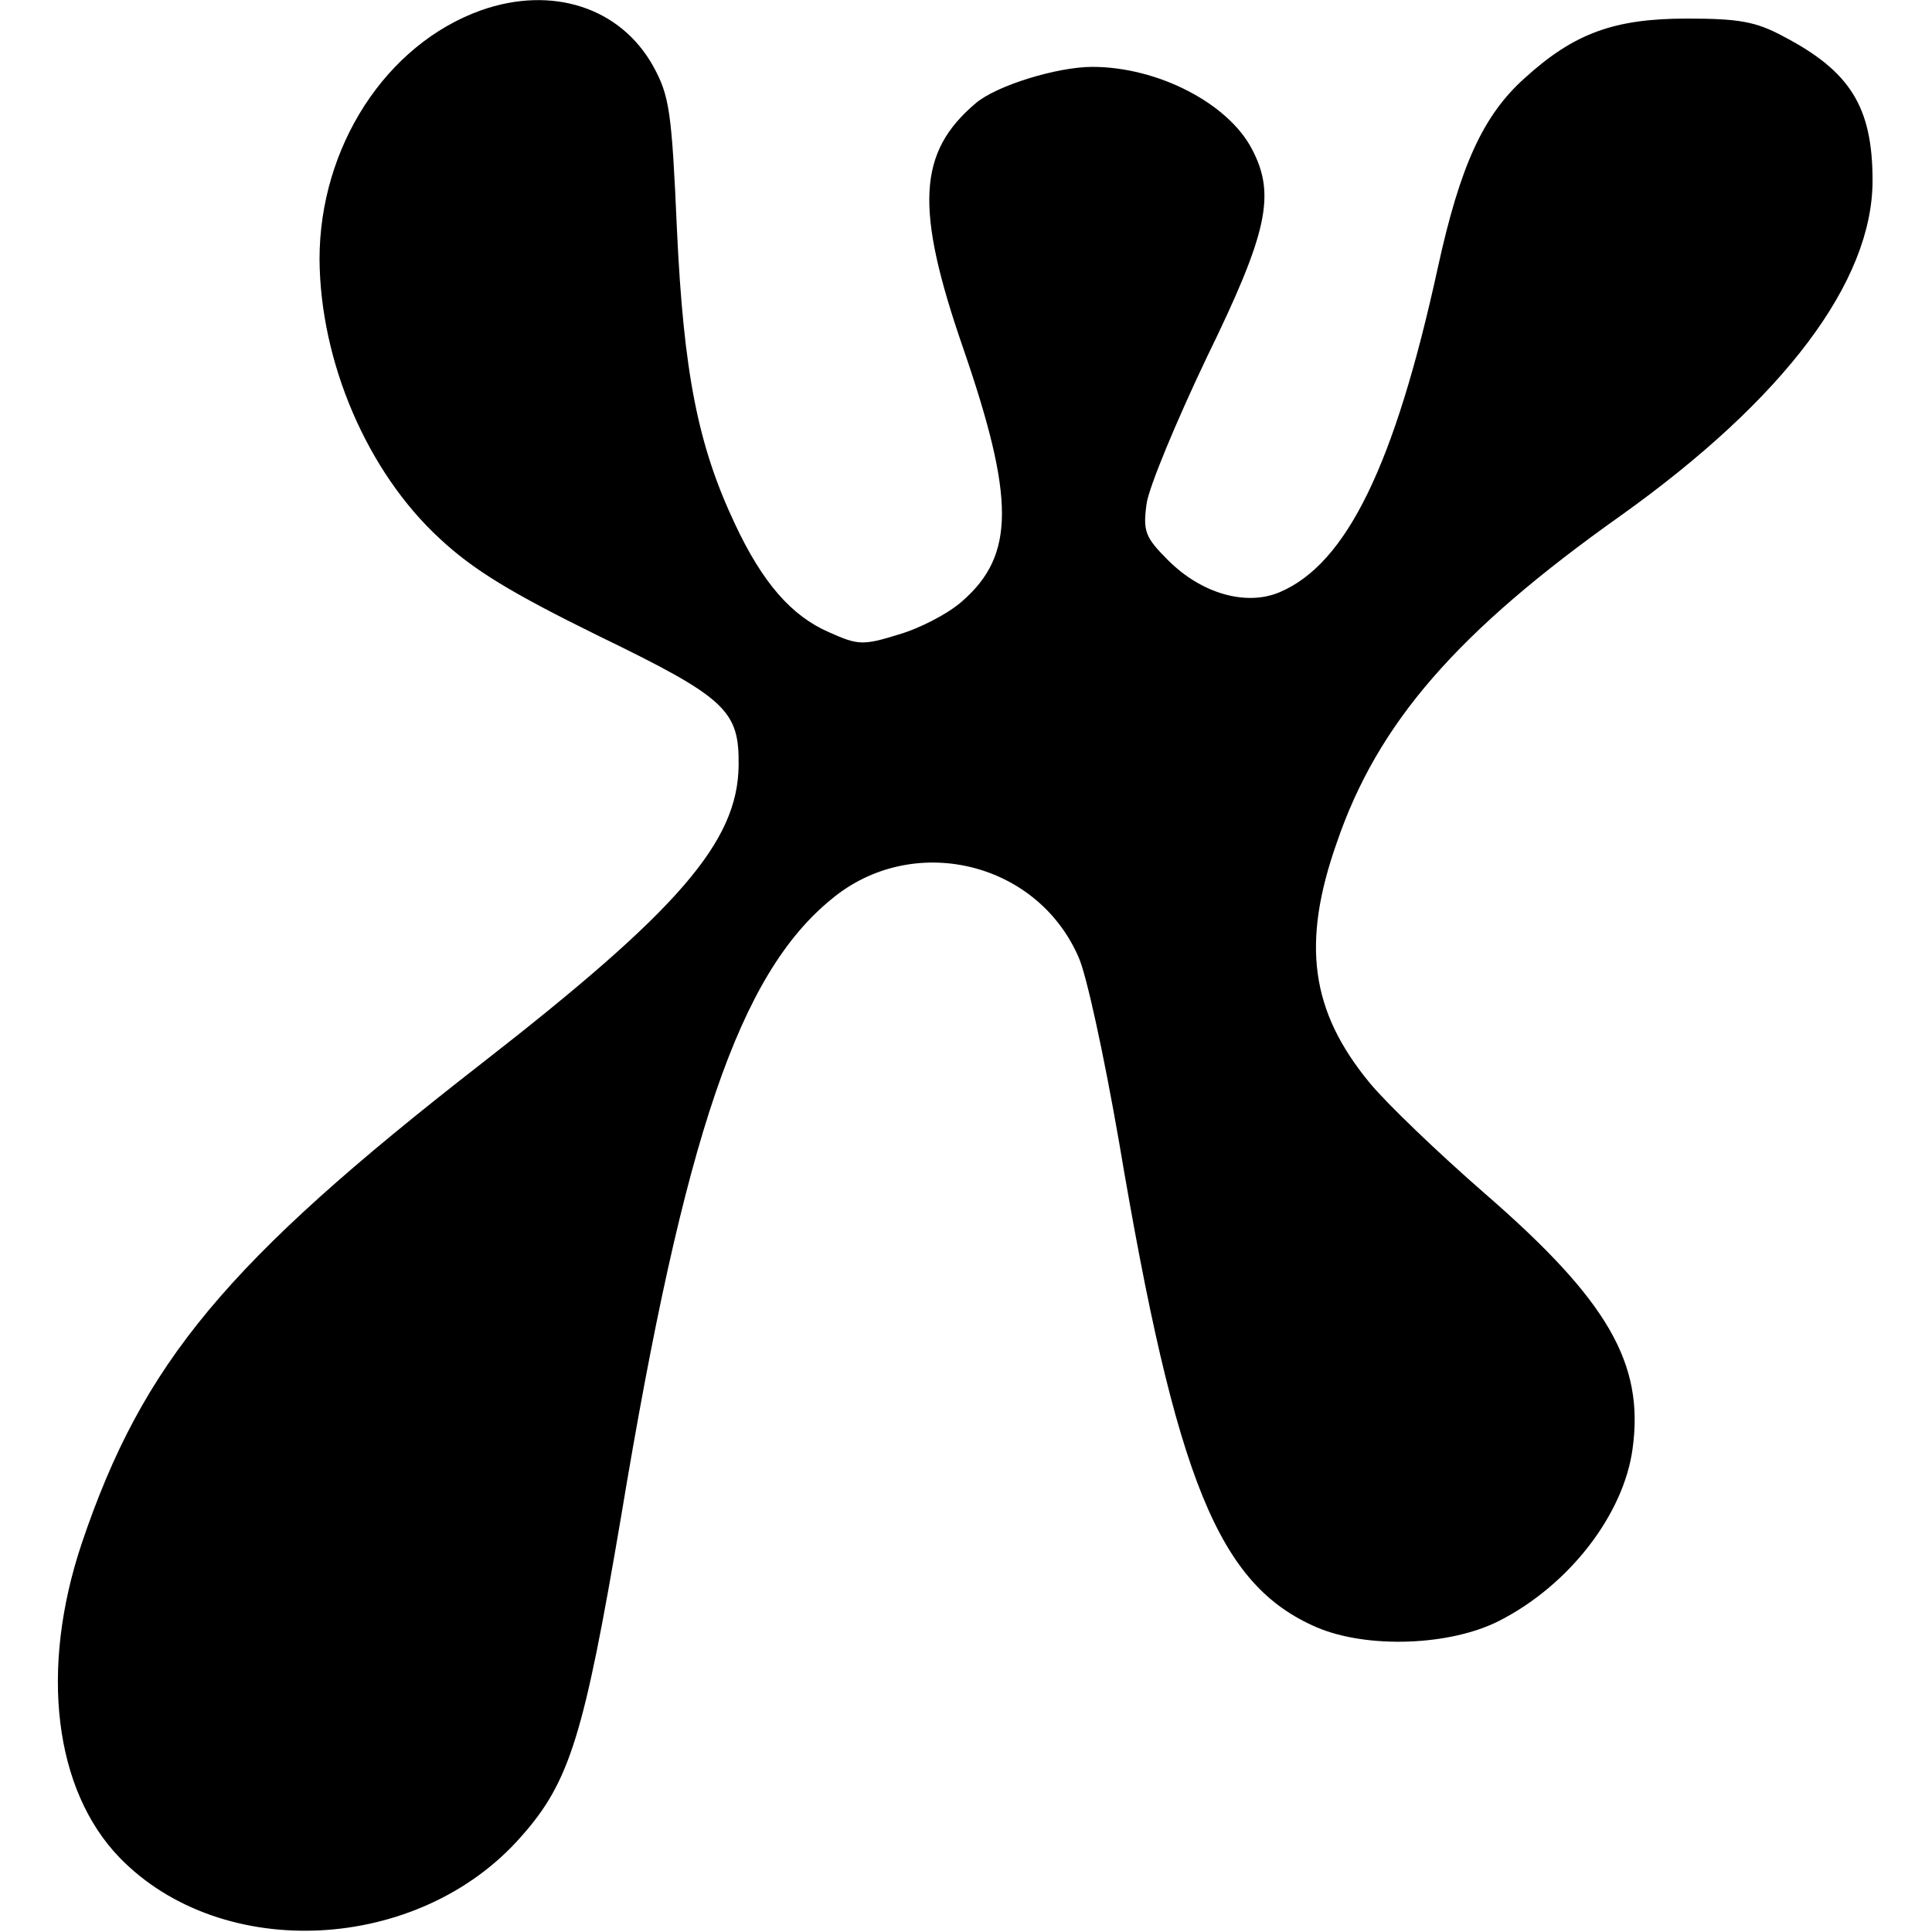 <?xml version="1.0" standalone="no"?>
<!DOCTYPE svg PUBLIC "-//W3C//DTD SVG 20010904//EN"
 "http://www.w3.org/TR/2001/REC-SVG-20010904/DTD/svg10.dtd">
<svg version="1.0" xmlns="http://www.w3.org/2000/svg"
 width="260pt" height="260pt" viewBox="0 0 260 260"
 preserveAspectRatio="xMidYMid meet">
<g transform="translate(0,260) scale(0.1,-0.1)"
fill="#000000" stroke="none">
<path d="M647 2586 c-128 -46 -217 -184 -217 -335 1 -138 64 -286 162 -376 45
-42 96 -73 214 -131 171 -83 189 -100 188 -174 -1 -103 -81 -195 -347 -402
-343 -267 -455 -402 -537 -645 -57 -170 -37 -332 51 -423 138 -142 403 -128
540 28 66 74 85 137 135 432 85 512 159 729 283 830 108 90 275 52 332 -77 11
-23 35 -135 55 -250 77 -457 134 -596 266 -653 68 -29 180 -25 246 9 94 48
167 143 179 231 16 115 -33 200 -199 344 -62 54 -132 121 -155 149 -79 96 -92
187 -44 323 55 161 162 284 382 440 220 157 339 315 339 451 0 99 -30 147
-120 194 -37 20 -60 24 -130 24 -98 0 -152 -20 -218 -80 -56 -50 -87 -118
-117 -255 -58 -266 -123 -399 -213 -437 -45 -19 -105 -2 -150 43 -31 31 -34
39 -29 76 3 22 40 111 81 197 82 168 93 219 61 280 -32 62 -127 111 -215 111
-47 0 -129 -25 -157 -49 -78 -66 -82 -141 -17 -329 70 -203 70 -279 -1 -341
-19 -17 -58 -37 -86 -45 -48 -15 -55 -14 -93 3 -51 22 -90 67 -127 146 -50
106 -69 204 -78 396 -7 159 -10 180 -32 220 -44 79 -136 109 -232 75z"/>
</g>
</svg>
